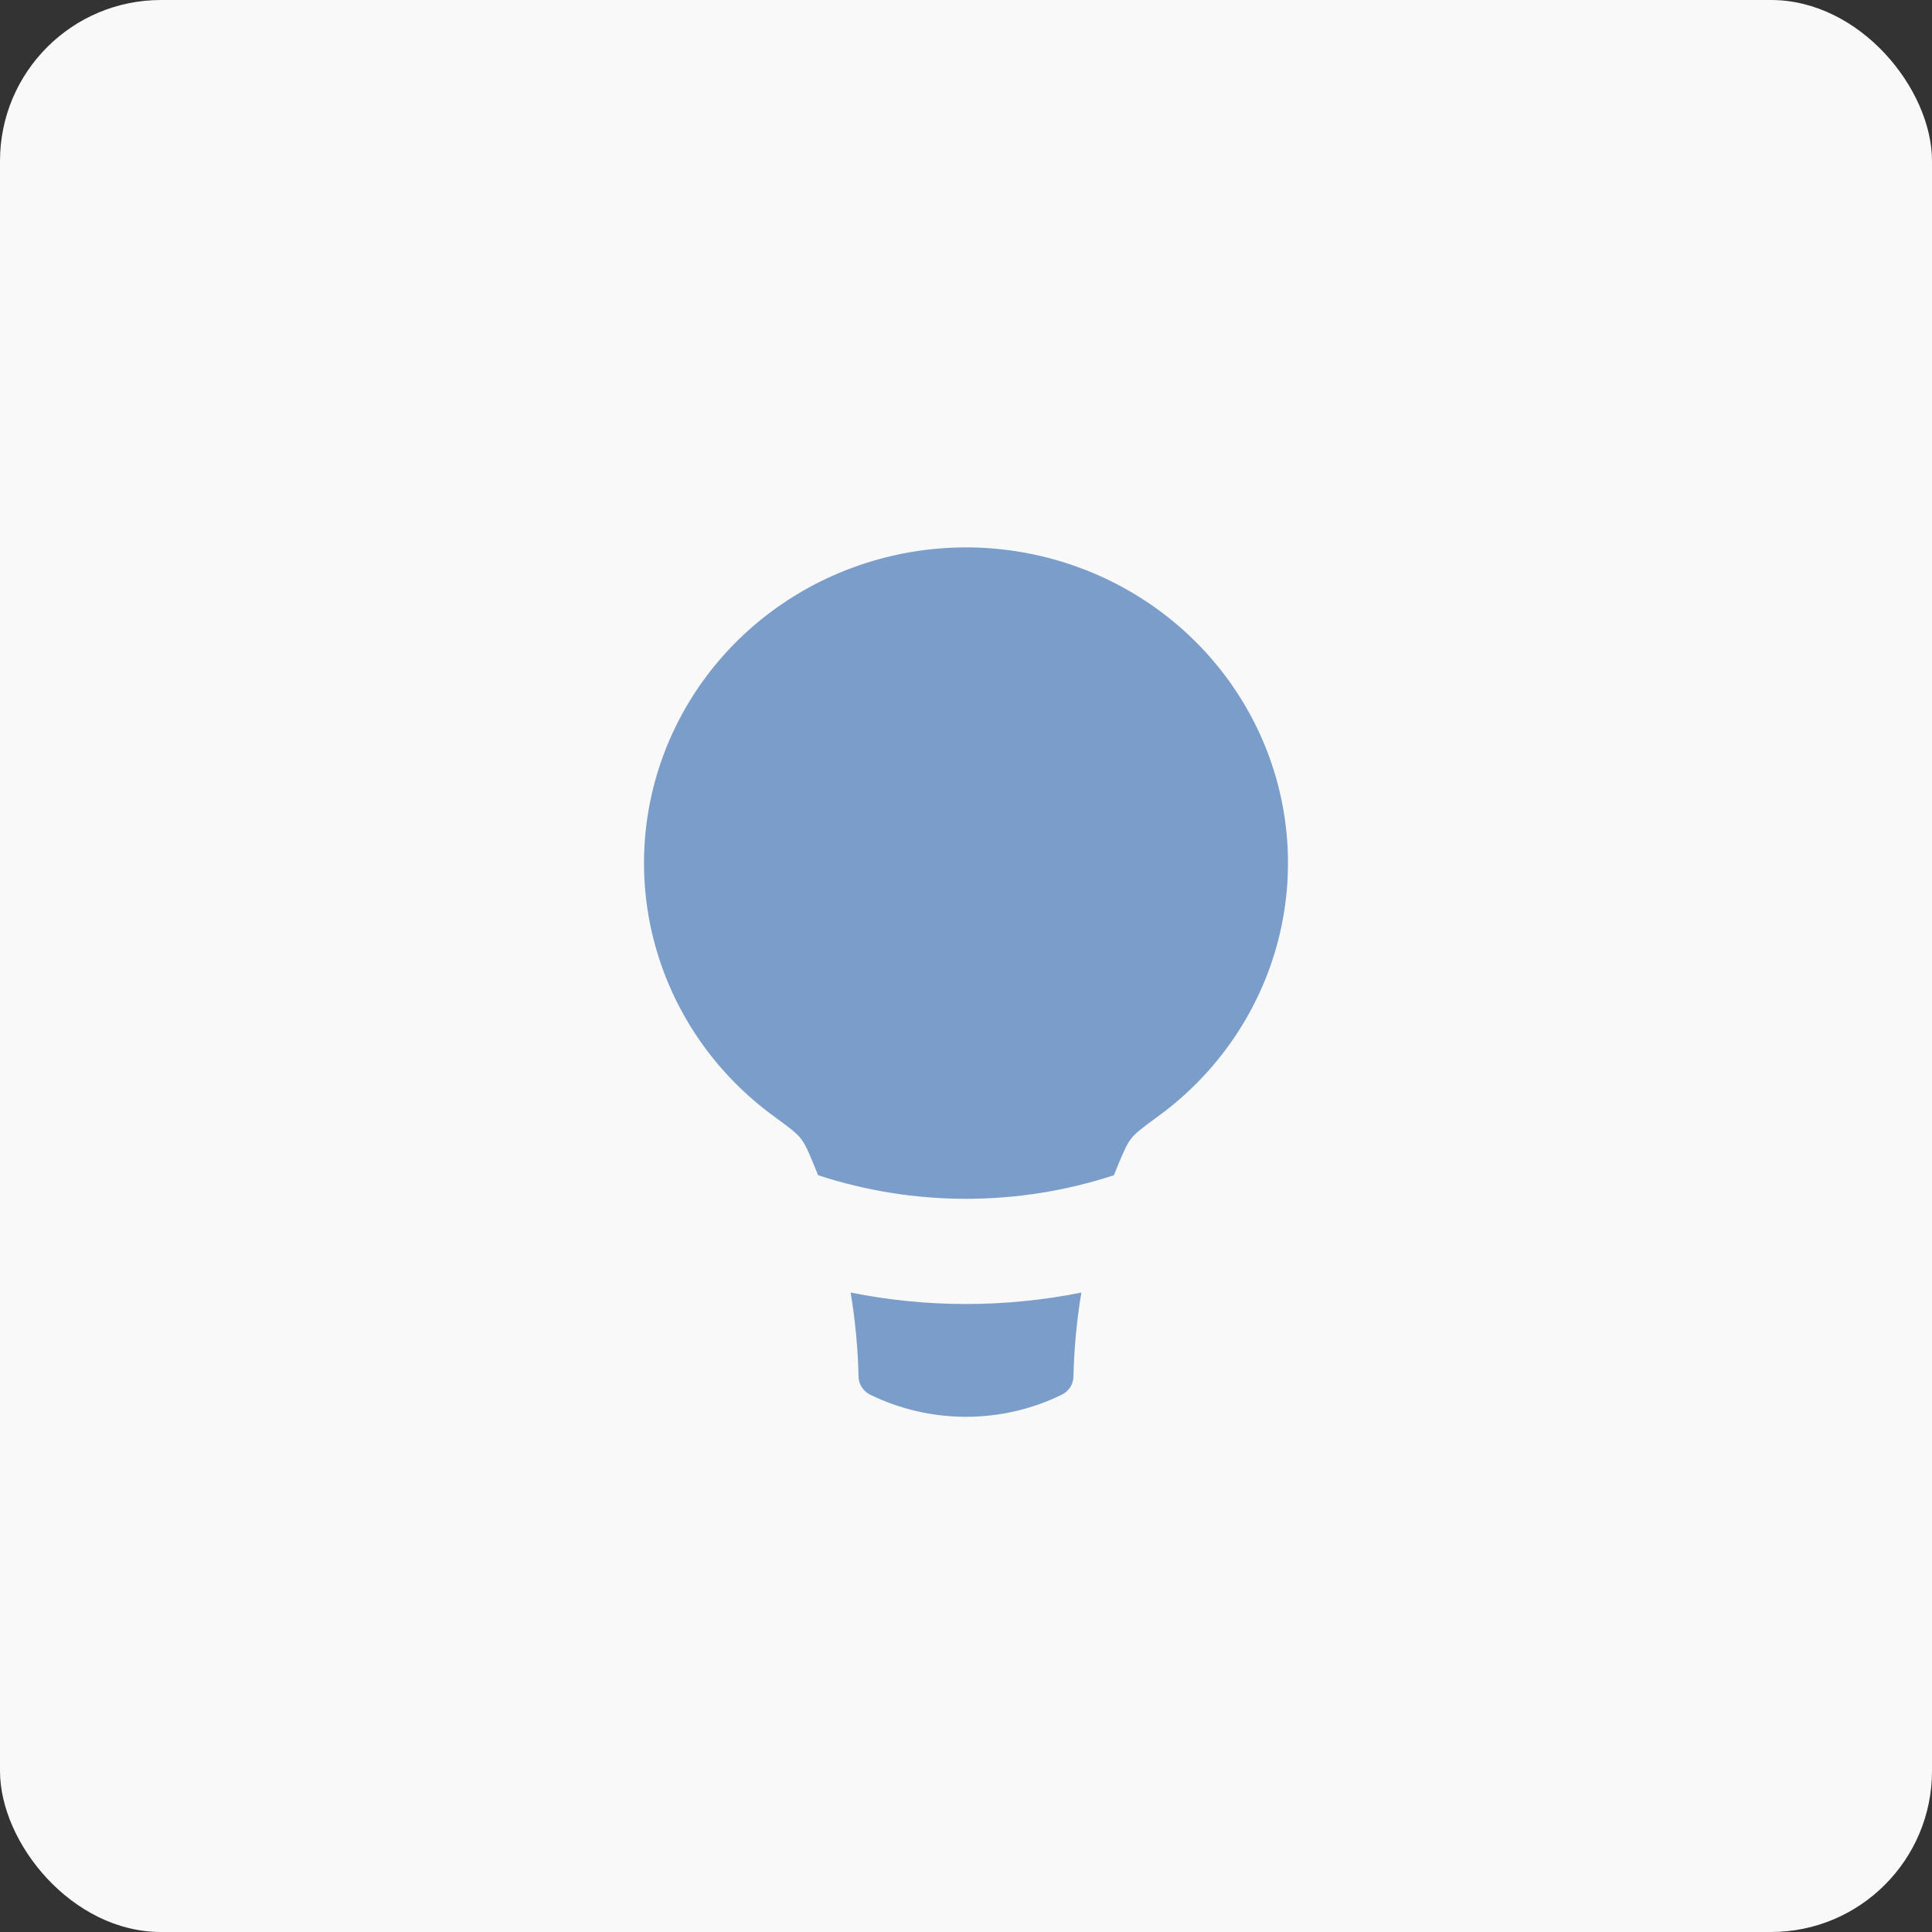 <?xml version="1.0" encoding="UTF-8"?> <svg xmlns="http://www.w3.org/2000/svg" width="60" height="60" viewBox="0 0 60 60" fill="none"><rect x="0" y="0" width="60" height="60" fill="#333333" stroke="none"/><rect width="60" height="60" rx="5" fill="#F9F9F9"></rect><path fill-rule="evenodd" clip-rule="evenodd" d="M34.76 36.089L34.593 36.498C31.612 37.474 28.388 37.474 25.407 36.498L25.24 36.089C25.082 35.714 25.002 35.524 24.863 35.351C24.727 35.176 24.487 35 24.007 34.648C22.326 33.415 21.084 31.694 20.457 29.73C19.829 27.766 19.849 25.659 20.512 23.706C21.175 21.753 22.448 20.055 24.151 18.851C25.854 17.648 27.901 17 30 17C32.099 17 34.146 17.648 35.849 18.851C37.552 20.055 38.825 21.753 39.488 23.706C40.151 25.659 40.17 27.766 39.543 29.73C38.916 31.694 37.674 33.415 35.993 34.648C35.513 35 35.273 35.176 35.137 35.351C35 35.526 34.92 35.712 34.76 36.089ZM26.417 40.141C26.561 41.003 26.643 41.873 26.663 42.751C26.665 42.867 26.699 42.981 26.762 43.079C26.824 43.178 26.913 43.257 27.018 43.31C27.944 43.764 28.965 44 30 44C31.035 44 32.056 43.764 32.982 43.31C33.087 43.257 33.176 43.178 33.239 43.079C33.301 42.981 33.335 42.867 33.337 42.751C33.357 41.873 33.439 41.003 33.583 40.141C31.219 40.616 28.781 40.616 26.417 40.141Z" fill="#7A9EC9"></path></svg> 